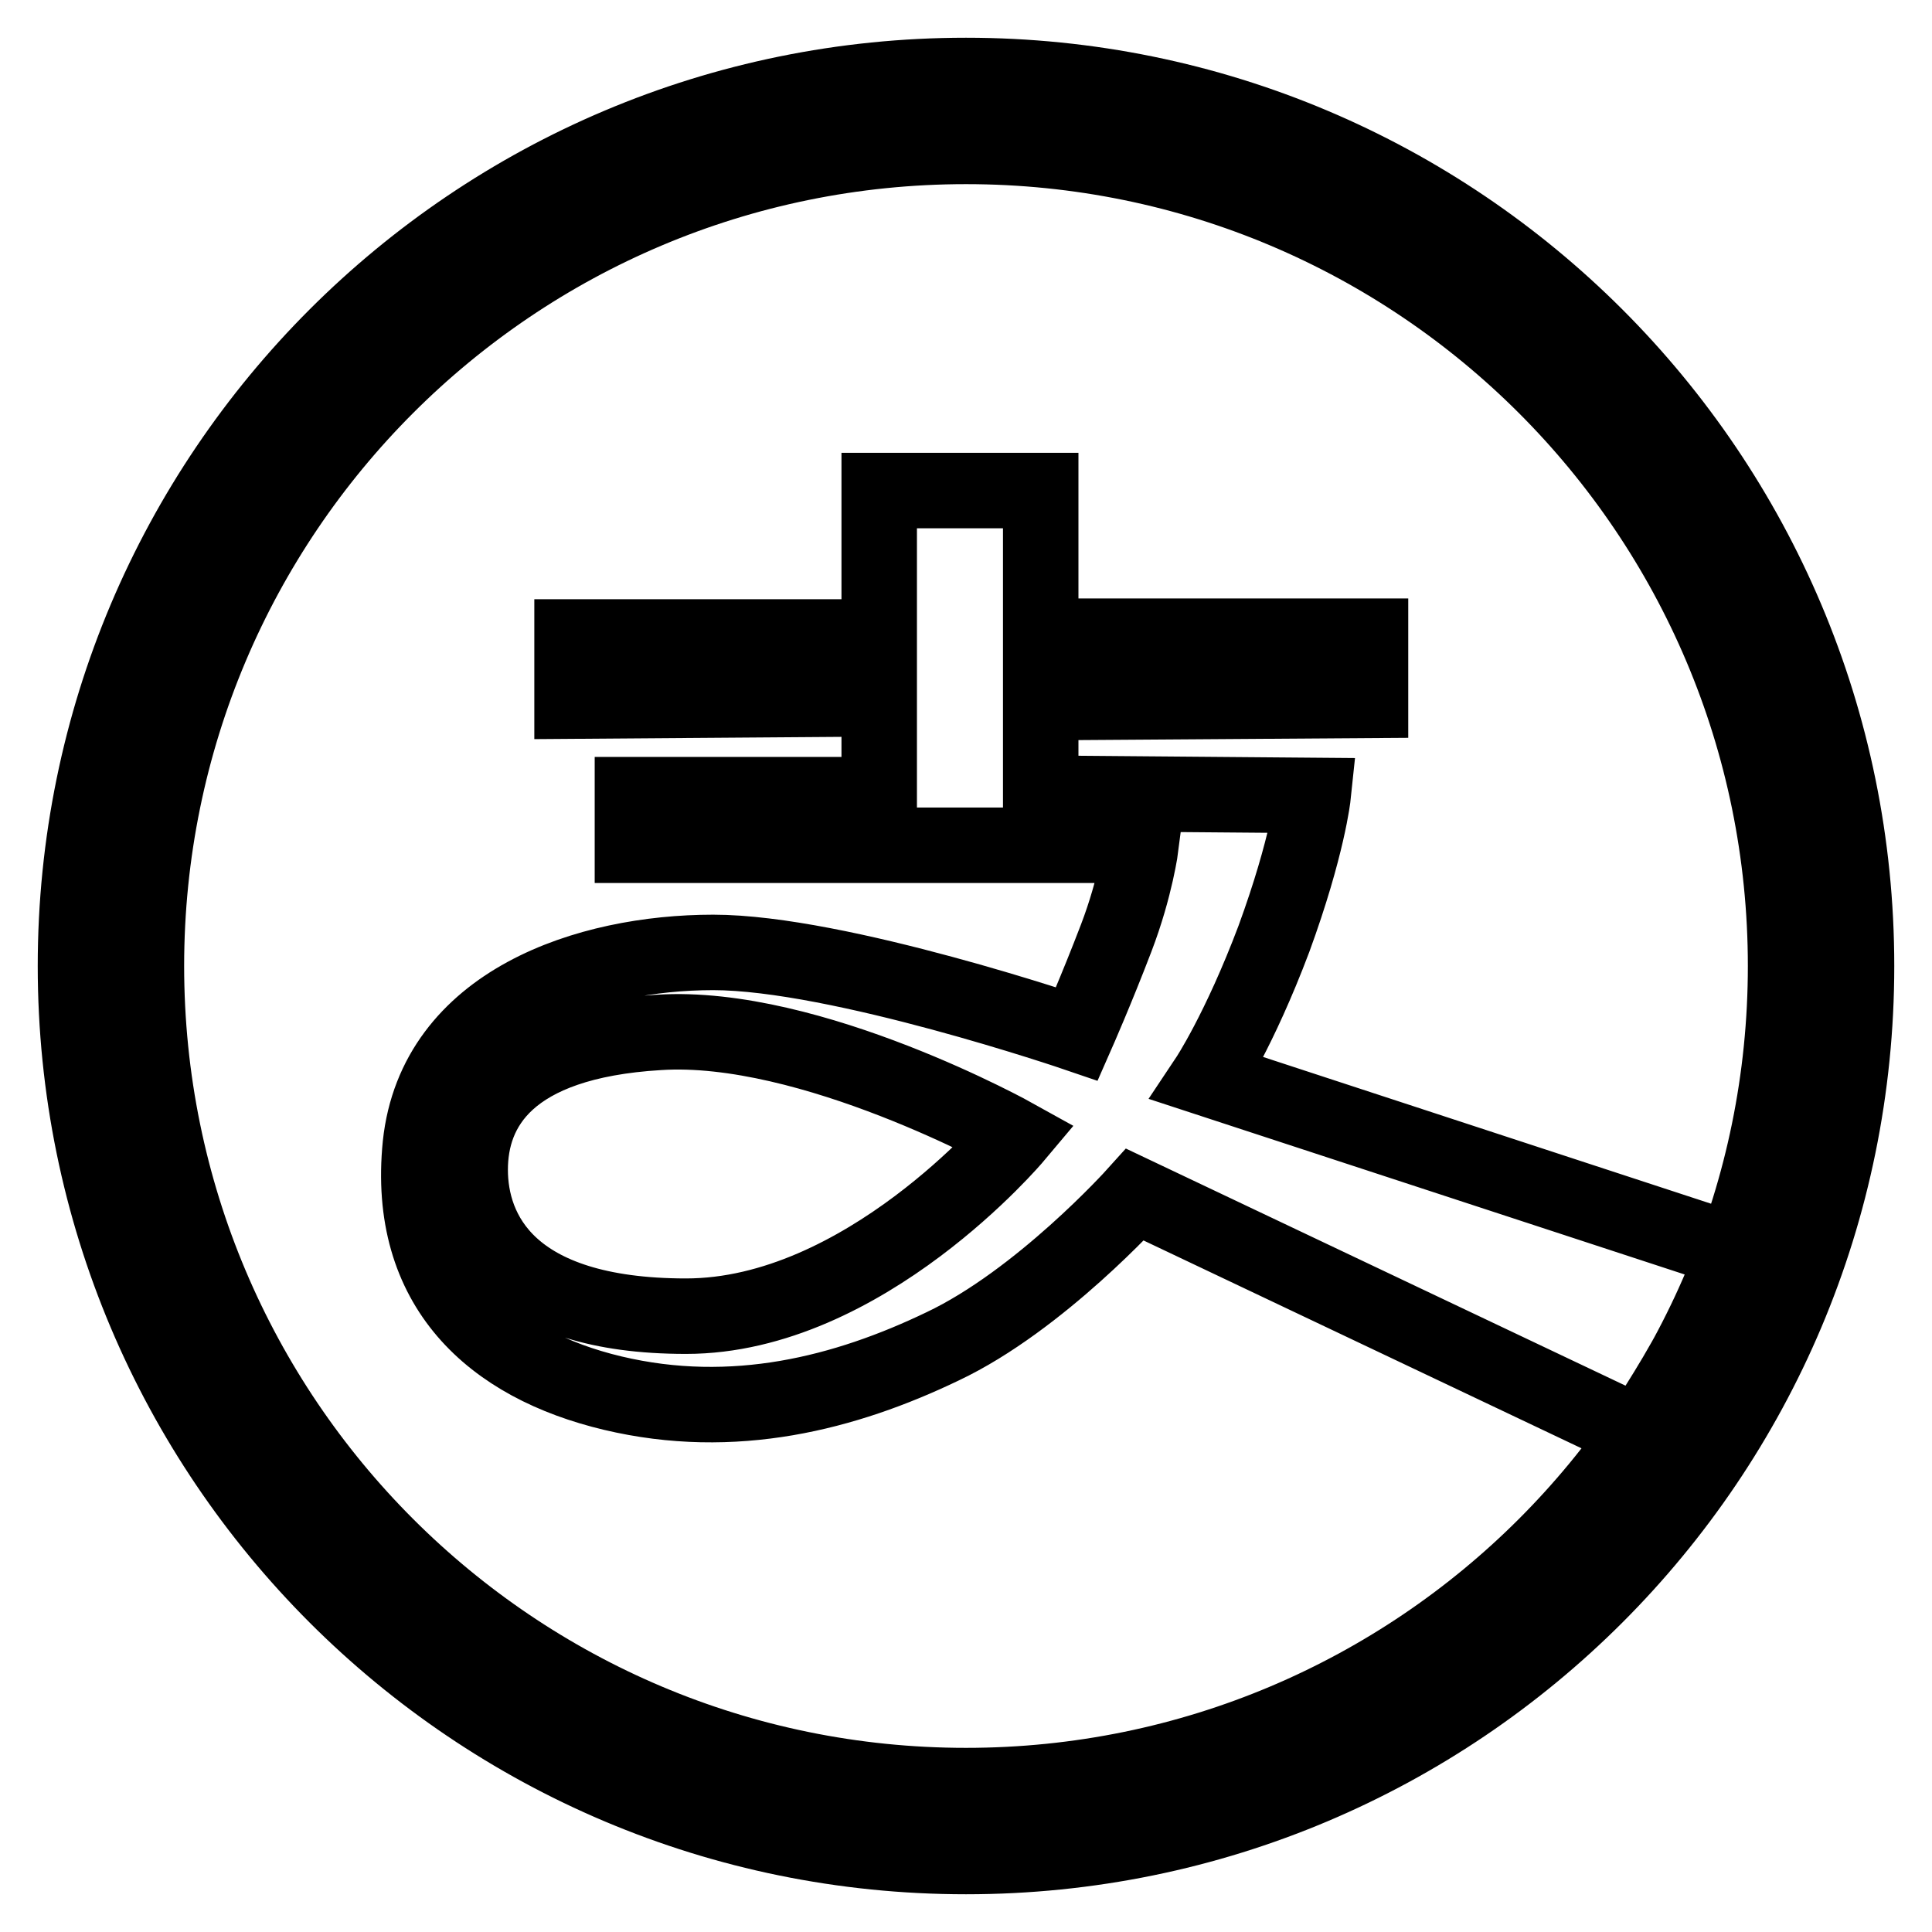 <?xml version="1.0" encoding="utf-8"?>
<!-- Svg Vector Icons : http://www.onlinewebfonts.com/icon -->
<!DOCTYPE svg PUBLIC "-//W3C//DTD SVG 1.1//EN" "http://www.w3.org/Graphics/SVG/1.1/DTD/svg11.dtd">
<svg version="1.1" xmlns="http://www.w3.org/2000/svg" xmlns:xlink="http://www.w3.org/1999/xlink" x="0px" y="0px" viewBox="0 0 256 256" enable-background="new 0 0 256 256" xml:space="preserve">
<g><g><path stroke-width="10" fill-opacity="0" stroke="#000000"  d="M128,246c65.2,0,118-52.8,118-118c0-65.2-52.8-118-118-118C62.8,10,10,62.8,10,128C10,193.2,62.8,246,128,246z M128,236.6c60,0,108.6-48.6,108.6-108.6C236.6,68,188,19.4,128,19.4C68,19.4,19.4,68,19.4,128C19.4,188,68,236.6,128,236.6z M116.5,84.3V65h21.4v19.3h43.7v8.5l-43.7,0.3v12l36.1,0.3c0,0-0.7,6.7-5.2,19c-4.6,12.2-8.8,18.5-8.8,18.5l69.9,22.9c0,0-2.5,6.6-5.5,12.3c-3,5.7-7.2,11.9-7.2,11.9l-66.8-31.7c0,0-12.6,14-25.5,20.1c-12.9,6.2-27.7,10-43.7,6.2c-16-3.8-27.4-14-25.5-32.9c2-18.9,22.2-25.5,38.8-25.5s48.2,10.8,48.2,10.8s2.6-5.9,5.2-12.7c2.6-6.8,3.3-12.3,3.3-12.3H83.8v-6.7h32.7V92.6l-40.7,0.3v-8.5H116.5z M134.5,150.6c0,0-20,23.8-43.6,23.8S62.3,163.1,62.3,155c0-8.1,4.9-17,25-18.2C107.4,135.5,134.5,150.6,134.5,150.6z"/></g></g>
</svg>